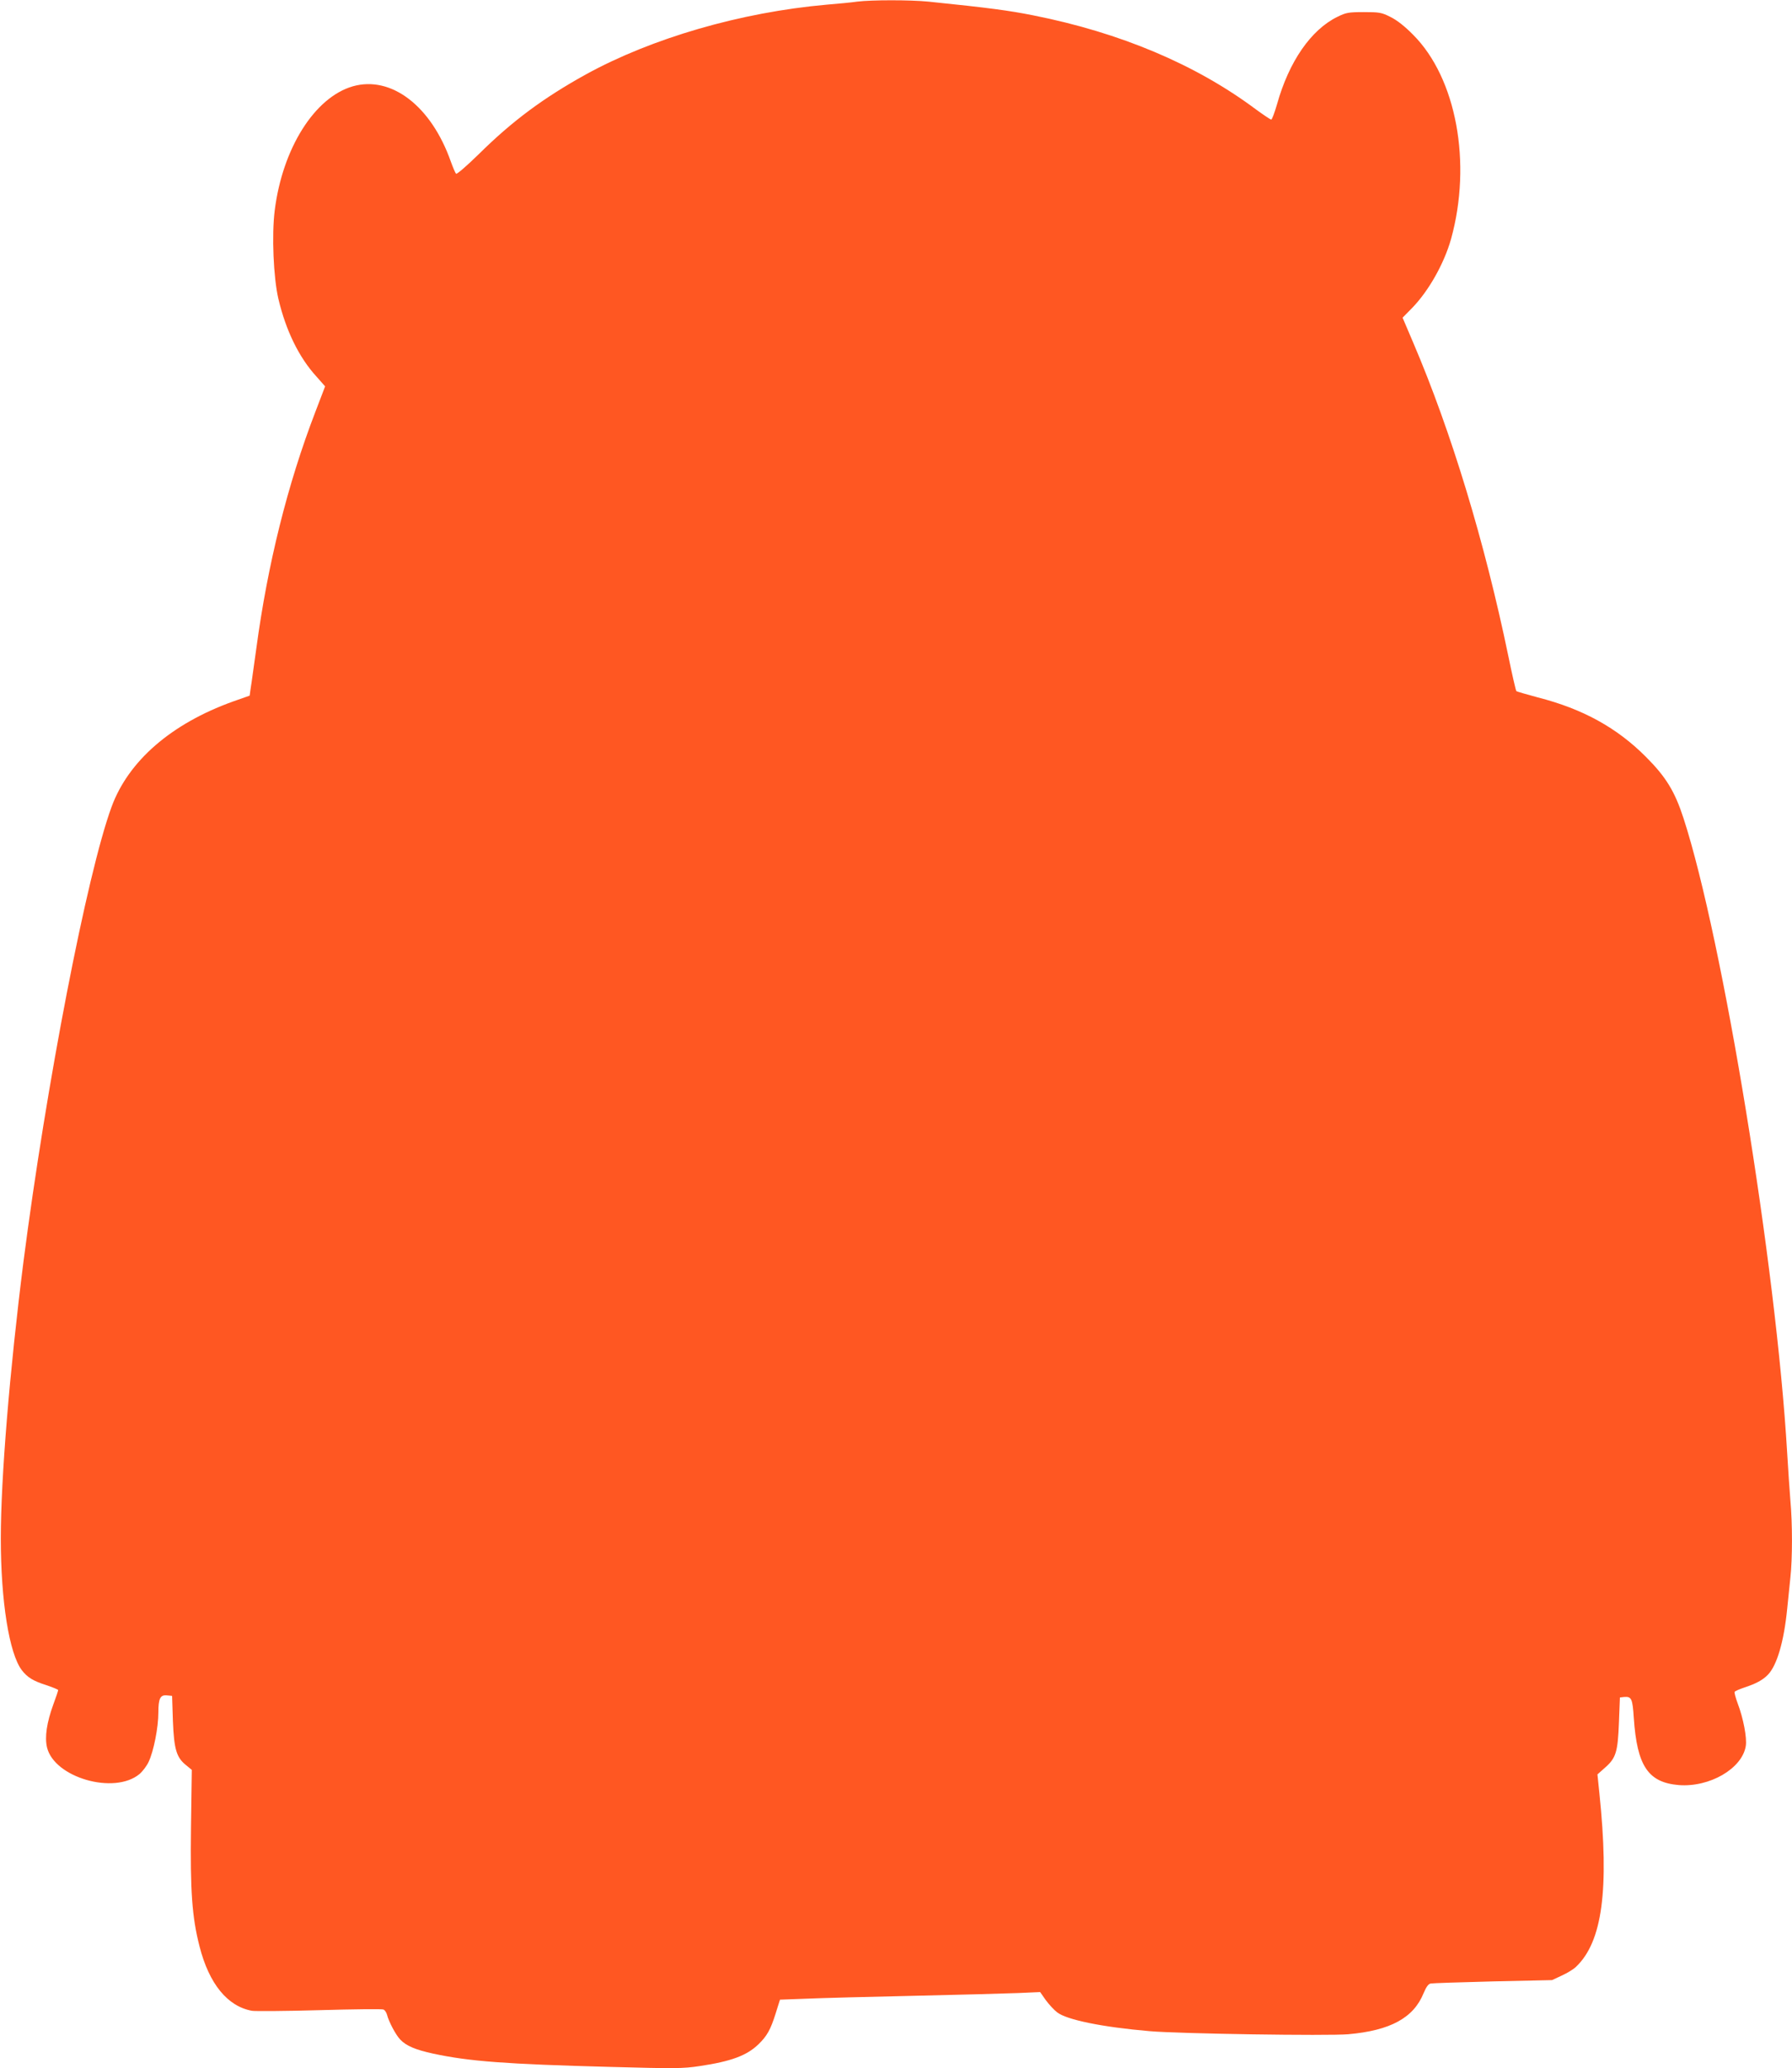 <?xml version="1.0" standalone="no"?>
<!DOCTYPE svg PUBLIC "-//W3C//DTD SVG 20010904//EN"
 "http://www.w3.org/TR/2001/REC-SVG-20010904/DTD/svg10.dtd">
<svg version="1.0" xmlns="http://www.w3.org/2000/svg"
 width="1109pt" height="1280pt" viewBox="0 0 1109 1280"
 preserveAspectRatio="xMidYMid meet">
<g transform="translate(0,1280) scale(0.1,-0.1)"
fill="#ff5722" stroke="none">
<path d="M5305 12790 c-33 -5 -118 -13 -190 -19 -531 -47 -1081 -207 -1490
-432 -262 -145 -456 -289 -662 -493 -79 -77 -136 -126 -141 -121 -5 6 -19 39
-32 75 -121 344 -368 533 -606 466 -237 -68 -436 -384 -484 -769 -19 -151 -8
-415 23 -547 46 -195 127 -362 236 -481 l53 -60 -60 -157 c-173 -450 -296
-945 -366 -1467 -15 -104 -29 -212 -34 -240 l-7 -50 -105 -37 c-380 -137 -645
-367 -749 -650 -152 -412 -405 -1721 -546 -2818 -85 -672 -140 -1337 -140
-1710 0 -390 52 -713 130 -816 35 -45 70 -67 156 -94 38 -13 69 -26 69 -29 0
-4 -13 -44 -30 -89 -41 -113 -54 -202 -39 -266 45 -187 416 -294 572 -165 19
16 45 50 57 76 31 66 60 212 60 304 0 89 12 112 55 107 l30 -3 5 -155 c7 -176
22 -227 83 -275 l34 -28 -5 -356 c-5 -393 6 -554 53 -737 59 -231 173 -371
325 -398 20 -3 207 -2 417 4 209 6 388 8 396 4 8 -3 18 -17 22 -32 11 -43 54
-125 82 -154 37 -39 94 -63 204 -87 223 -48 451 -65 1089 -82 407 -11 455 -11
560 5 195 29 291 65 363 134 54 52 76 92 107 191 l27 86 164 6 c90 4 391 12
669 18 278 6 566 14 641 17 l136 6 35 -50 c20 -27 52 -62 71 -76 60 -46 280
-91 572 -116 184 -16 1101 -30 1229 -19 260 23 404 101 466 254 16 38 29 57
44 60 11 2 185 8 386 13 l365 8 60 28 c33 15 73 39 88 54 163 154 207 477 145
1074 l-12 117 46 41 c69 60 80 98 87 280 l6 155 25 3 c47 4 53 -9 61 -130 20
-297 89 -399 278 -415 191 -15 393 102 415 242 8 49 -15 171 -50 263 -13 35
-22 68 -19 72 3 5 29 16 58 26 74 24 118 48 149 81 55 58 98 204 118 405 6 57
15 144 20 195 13 117 13 336 0 477 -5 61 -14 194 -20 296 -68 1158 -398 3176
-641 3925 -54 167 -109 257 -233 381 -179 180 -391 297 -669 368 -70 19 -130
36 -133 39 -3 3 -26 101 -50 219 -146 705 -353 1387 -588 1937 l-66 155 59 60
c103 106 198 275 241 427 130 470 33 996 -235 1264 -52 53 -101 91 -140 110
-55 28 -69 30 -165 30 -95 0 -110 -3 -163 -29 -164 -80 -300 -277 -374 -541
-15 -52 -31 -95 -36 -95 -5 0 -48 29 -96 64 -371 277 -838 474 -1377 581 -151
30 -269 46 -649 85 -113 11 -350 11 -440 0z"/>
</g>
</svg>
